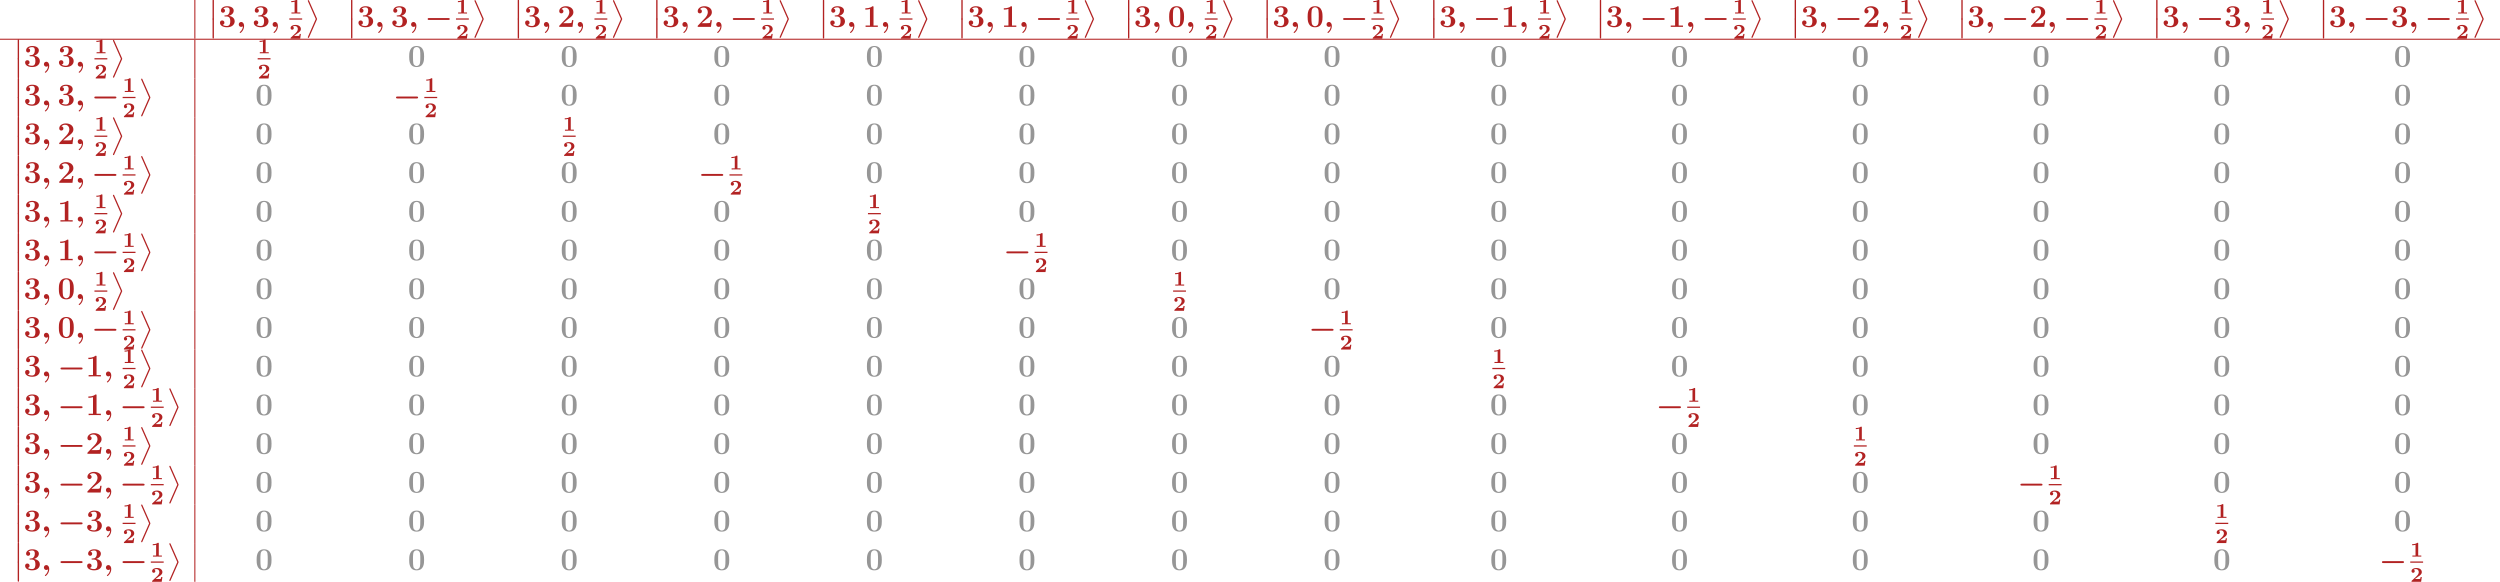<?xml version='1.0' encoding='UTF-8'?>
<!-- This file was generated by dvisvgm 2.1.3 -->
<svg height='264.865pt' version='1.1' viewBox='0 94.446 1138.13 264.865' width='1138.13pt' xmlns='http://www.w3.org/2000/svg' xmlns:xlink='http://www.w3.org/1999/xlink'>
<defs>
<path d='M3.957 6.695L1.004 13.402C0.933 13.557 0.933 13.617 0.933 13.629C0.933 13.76 1.04 13.868 1.172 13.868C1.327 13.868 1.363 13.772 1.435 13.617L4.388 6.922C4.459 6.767 4.459 6.707 4.459 6.695S4.459 6.623 4.388 6.468L1.435 -0.215C1.351 -0.406 1.315 -0.478 1.172 -0.478C1.04 -0.478 0.933 -0.371 0.933 -0.239C0.933 -0.227 0.933 -0.167 1.004 -0.012L3.957 6.695Z' id='g8-11'/>
<path d='M1.734 6.982C1.734 7.173 1.734 7.424 1.985 7.424C2.248 7.424 2.248 7.185 2.248 6.982V0.191C2.248 0 2.248 -0.251 1.997 -0.251C1.734 -0.251 1.734 -0.012 1.734 0.191V6.982Z' id='g8-12'/>
<path d='M2.558 -0.251C2.523 0.502 2.164 1.315 1.506 1.865C1.339 2.008 1.327 2.02 1.327 2.092C1.327 2.176 1.459 2.319 1.554 2.319C1.722 2.319 2.989 1.279 2.989 -0.371C2.989 -1.207 2.558 -1.865 1.889 -1.865C1.339 -1.865 0.968 -1.447 0.968 -0.933C0.968 -0.454 1.303 0 1.901 0C2.188 0 2.415 -0.12 2.558 -0.251Z' id='g4-59'/>
<path d='M8.99 -2.63C9.17 -2.63 9.528 -2.63 9.528 -2.989C9.528 -3.359 9.182 -3.359 8.99 -3.359H1.686C1.506 -3.359 1.148 -3.359 1.148 -3.001C1.148 -2.63 1.494 -2.63 1.686 -2.63H8.99Z' id='g2-0'/>
<path d='M3.021 -4.973C3.021 -5.244 2.973 -5.244 2.654 -5.244C2.168 -4.862 1.53 -4.734 0.909 -4.734H0.733V-4.32H0.909C1.116 -4.32 1.546 -4.344 2.008 -4.479V-0.414H0.813V0C1.1 -0.024 2.152 -0.024 2.511 -0.024S3.905 -0.024 4.2 0V-0.414H3.021V-4.973Z' id='g6-49'/>
<path d='M4.392 -1.817H3.945C3.881 -1.291 3.778 -1.132 3.73 -1.108C3.642 -1.06 3.029 -1.06 2.893 -1.06H1.793C2.861 -1.897 3.292 -2.136 3.634 -2.399C4.192 -2.837 4.392 -3.236 4.392 -3.69C4.392 -4.631 3.523 -5.244 2.311 -5.244C1.291 -5.244 0.486 -4.79 0.486 -4.041C0.486 -3.571 0.869 -3.419 1.092 -3.419C1.371 -3.419 1.706 -3.618 1.706 -4.033C1.706 -4.407 1.435 -4.559 1.331 -4.599C1.554 -4.766 1.873 -4.83 2.12 -4.83C2.837 -4.83 3.236 -4.296 3.236 -3.682C3.236 -3.037 2.813 -2.503 2.343 -2.064L0.582 -0.422C0.494 -0.335 0.486 -0.327 0.486 -0.167V0H4.129L4.392 -1.817Z' id='g6-50'/>
<path d='M6.181 -3.814C6.181 -4.961 6.181 -7.843 3.359 -7.843C0.526 -7.843 0.526 -4.973 0.526 -3.814C0.526 -2.666 0.526 0.143 3.347 0.143S6.181 -2.63 6.181 -3.814ZM3.359 -0.251C2.977 -0.251 2.69 -0.406 2.451 -0.658C2.152 -0.956 1.961 -1.148 1.961 -3.957C1.961 -4.794 1.961 -5.559 2.056 -6.181C2.224 -7.364 3.084 -7.448 3.347 -7.448C3.73 -7.448 4.471 -7.269 4.639 -6.265C4.746 -5.655 4.746 -4.686 4.746 -3.957C4.746 -1.136 4.567 -0.968 4.208 -0.61C3.969 -0.371 3.646 -0.251 3.359 -0.251Z' id='g7-48'/>
<path d='M4.136 -7.496C4.136 -7.843 4.113 -7.843 3.73 -7.843C2.845 -7.077 1.518 -7.077 1.255 -7.077H1.028V-6.563H1.255C1.674 -6.563 2.307 -6.635 2.786 -6.791V-0.514H1.124V0C1.626 -0.024 2.881 -0.024 3.443 -0.024S5.272 -0.024 5.774 0V-0.514H4.136V-7.496Z' id='g7-49'/>
<path d='M6.037 -2.57H5.535C5.499 -2.319 5.416 -1.614 5.236 -1.494C5.141 -1.411 4.208 -1.411 4.029 -1.411H2.176C2.63 -1.793 3.718 -2.702 3.897 -2.833C5.224 -3.826 6.037 -4.435 6.037 -5.583C6.037 -6.994 4.758 -7.843 3.18 -7.843C1.829 -7.843 0.669 -7.077 0.669 -5.942C0.669 -5.308 1.184 -5.129 1.459 -5.129C1.829 -5.129 2.26 -5.38 2.26 -5.93C2.26 -6.432 1.889 -6.683 1.518 -6.731C1.997 -7.281 2.63 -7.329 2.881 -7.329C3.981 -7.329 4.507 -6.432 4.507 -5.571C4.507 -4.639 3.873 -3.778 3.383 -3.264L0.789 -0.55C0.669 -0.442 0.669 -0.418 0.669 -0.203V0H5.691L6.037 -2.57Z' id='g7-50'/>
<path d='M3.12 -3.957C4.459 -3.957 4.459 -2.714 4.459 -2.14C4.459 -1.602 4.459 -0.335 3.168 -0.335C2.917 -0.335 2.128 -0.371 1.554 -0.777C2.068 -0.885 2.248 -1.255 2.248 -1.614C2.248 -2.104 1.901 -2.451 1.411 -2.451C0.909 -2.451 0.562 -2.104 0.562 -1.602C0.562 -0.502 1.757 0.143 3.228 0.143C5.2 0.143 6.145 -0.944 6.145 -2.14C6.145 -2.726 5.846 -3.862 3.993 -4.184C5.045 -4.507 5.774 -5.248 5.774 -6.193C5.774 -7.089 4.914 -7.843 3.252 -7.843C1.913 -7.843 0.933 -7.137 0.933 -6.169C0.933 -5.571 1.399 -5.38 1.71 -5.38C2.056 -5.38 2.475 -5.607 2.475 -6.157C2.475 -6.432 2.355 -6.838 1.793 -6.922C2.295 -7.412 3.108 -7.412 3.18 -7.412C4.244 -7.412 4.244 -6.587 4.244 -6.229S4.196 -5.32 3.814 -4.83C3.503 -4.423 3.192 -4.399 2.738 -4.376C2.594 -4.364 2.355 -4.352 2.307 -4.328C2.236 -4.292 2.236 -4.208 2.236 -4.16C2.236 -3.957 2.307 -3.957 2.546 -3.957H3.12Z' id='g7-51'/>
</defs>
<g id='page1' transform='matrix(1.2 0 0 1.2 0 0)'>
<rect fill='#b22222' height='14.688' width='0.399' x='73.723' y='78.705'/>
<g fill='#b22222'>
<use x='78.904' xlink:href='#g8-12' y='78.747'/>
<use x='78.904' xlink:href='#g8-12' y='85.921'/>
<use x='82.889' xlink:href='#g7-51' y='88.909'/>
<use x='89.614' xlink:href='#g4-59' y='88.909'/>
<use x='95.724' xlink:href='#g7-51' y='88.909'/>
<use x='102.449' xlink:href='#g4-59' y='88.909'/>
<use x='109.755' xlink:href='#g6-49' y='83.841'/>
</g>
<rect fill='#b22222' height='0.478' width='4.882' x='109.755' y='85.681'/>
<g fill='#b22222'>
<use x='109.755' xlink:href='#g6-50' y='93.393'/>
<use x='115.832' xlink:href='#g8-11' y='79.226'/>
<use x='131.44' xlink:href='#g8-12' y='78.747'/>
<use x='131.44' xlink:href='#g8-12' y='85.921'/>
<use x='135.425' xlink:href='#g7-51' y='88.909'/>
<use x='142.15' xlink:href='#g4-59' y='88.909'/>
<use x='148.261' xlink:href='#g7-51' y='88.909'/>
<use x='154.985' xlink:href='#g4-59' y='88.909'/>
<use x='161.096' xlink:href='#g2-0' y='88.909'/>
<use x='172.984' xlink:href='#g6-49' y='83.841'/>
</g>
<rect fill='#b22222' height='0.478' width='4.882' x='172.984' y='85.681'/>
<g fill='#b22222'>
<use x='172.984' xlink:href='#g6-50' y='93.393'/>
<use x='179.062' xlink:href='#g8-11' y='79.226'/>
<use x='194.67' xlink:href='#g8-12' y='78.747'/>
<use x='194.67' xlink:href='#g8-12' y='85.921'/>
<use x='198.655' xlink:href='#g7-51' y='88.909'/>
<use x='205.38' xlink:href='#g4-59' y='88.909'/>
<use x='211.49' xlink:href='#g7-50' y='88.909'/>
<use x='218.215' xlink:href='#g4-59' y='88.909'/>
<use x='225.521' xlink:href='#g6-49' y='83.841'/>
</g>
<rect fill='#b22222' height='0.478' width='4.882' x='225.521' y='85.681'/>
<g fill='#b22222'>
<use x='225.521' xlink:href='#g6-50' y='93.393'/>
<use x='231.598' xlink:href='#g8-11' y='79.226'/>
<use x='247.206' xlink:href='#g8-12' y='78.747'/>
<use x='247.206' xlink:href='#g8-12' y='85.921'/>
<use x='251.191' xlink:href='#g7-51' y='88.909'/>
<use x='257.916' xlink:href='#g4-59' y='88.909'/>
<use x='264.026' xlink:href='#g7-50' y='88.909'/>
<use x='270.751' xlink:href='#g4-59' y='88.909'/>
<use x='276.861' xlink:href='#g2-0' y='88.909'/>
<use x='288.75' xlink:href='#g6-49' y='83.841'/>
</g>
<rect fill='#b22222' height='0.478' width='4.882' x='288.75' y='85.681'/>
<g fill='#b22222'>
<use x='288.75' xlink:href='#g6-50' y='93.393'/>
<use x='294.827' xlink:href='#g8-11' y='79.226'/>
<use x='310.436' xlink:href='#g8-12' y='78.747'/>
<use x='310.436' xlink:href='#g8-12' y='85.921'/>
<use x='314.421' xlink:href='#g7-51' y='88.909'/>
<use x='321.145' xlink:href='#g4-59' y='88.909'/>
<use x='327.256' xlink:href='#g7-49' y='88.909'/>
<use x='333.981' xlink:href='#g4-59' y='88.909'/>
<use x='341.286' xlink:href='#g6-49' y='83.841'/>
</g>
<rect fill='#b22222' height='0.478' width='4.882' x='341.286' y='85.681'/>
<g fill='#b22222'>
<use x='341.286' xlink:href='#g6-50' y='93.393'/>
<use x='347.364' xlink:href='#g8-11' y='79.226'/>
<use x='362.972' xlink:href='#g8-12' y='78.747'/>
<use x='362.972' xlink:href='#g8-12' y='85.921'/>
<use x='366.957' xlink:href='#g7-51' y='88.909'/>
<use x='373.682' xlink:href='#g4-59' y='88.909'/>
<use x='379.792' xlink:href='#g7-49' y='88.909'/>
<use x='386.517' xlink:href='#g4-59' y='88.909'/>
<use x='392.627' xlink:href='#g2-0' y='88.909'/>
<use x='404.516' xlink:href='#g6-49' y='83.841'/>
</g>
<rect fill='#b22222' height='0.478' width='4.882' x='404.516' y='85.681'/>
<g fill='#b22222'>
<use x='404.516' xlink:href='#g6-50' y='93.393'/>
<use x='410.593' xlink:href='#g8-11' y='79.226'/>
<use x='426.201' xlink:href='#g8-12' y='78.747'/>
<use x='426.201' xlink:href='#g8-12' y='85.921'/>
<use x='430.186' xlink:href='#g7-51' y='88.909'/>
<use x='436.911' xlink:href='#g4-59' y='88.909'/>
<use x='443.022' xlink:href='#g7-48' y='88.909'/>
<use x='449.746' xlink:href='#g4-59' y='88.909'/>
<use x='457.052' xlink:href='#g6-49' y='83.841'/>
</g>
<rect fill='#b22222' height='0.478' width='4.882' x='457.052' y='85.681'/>
<g fill='#b22222'>
<use x='457.052' xlink:href='#g6-50' y='93.393'/>
<use x='463.13' xlink:href='#g8-11' y='79.226'/>
<use x='478.738' xlink:href='#g8-12' y='78.747'/>
<use x='478.738' xlink:href='#g8-12' y='85.921'/>
<use x='482.723' xlink:href='#g7-51' y='88.909'/>
<use x='489.448' xlink:href='#g4-59' y='88.909'/>
<use x='495.558' xlink:href='#g7-48' y='88.909'/>
<use x='502.283' xlink:href='#g4-59' y='88.909'/>
<use x='508.393' xlink:href='#g2-0' y='88.909'/>
<use x='520.282' xlink:href='#g6-49' y='83.841'/>
</g>
<rect fill='#b22222' height='0.478' width='4.882' x='520.282' y='85.681'/>
<g fill='#b22222'>
<use x='520.282' xlink:href='#g6-50' y='93.393'/>
<use x='526.359' xlink:href='#g8-11' y='79.226'/>
<use x='541.967' xlink:href='#g8-12' y='78.747'/>
<use x='541.967' xlink:href='#g8-12' y='85.921'/>
<use x='545.952' xlink:href='#g7-51' y='88.909'/>
<use x='552.677' xlink:href='#g4-59' y='88.909'/>
<use x='558.787' xlink:href='#g2-0' y='88.909'/>
<use x='569.481' xlink:href='#g7-49' y='88.909'/>
<use x='576.205' xlink:href='#g4-59' y='88.909'/>
<use x='583.511' xlink:href='#g6-49' y='83.841'/>
</g>
<rect fill='#b22222' height='0.478' width='4.882' x='583.511' y='85.681'/>
<g fill='#b22222'>
<use x='583.511' xlink:href='#g6-50' y='93.393'/>
<use x='589.589' xlink:href='#g8-11' y='79.226'/>
<use x='605.197' xlink:href='#g8-12' y='78.747'/>
<use x='605.197' xlink:href='#g8-12' y='85.921'/>
<use x='609.182' xlink:href='#g7-51' y='88.909'/>
<use x='615.907' xlink:href='#g4-59' y='88.909'/>
<use x='622.017' xlink:href='#g2-0' y='88.909'/>
<use x='632.71' xlink:href='#g7-49' y='88.909'/>
<use x='639.435' xlink:href='#g4-59' y='88.909'/>
<use x='645.545' xlink:href='#g2-0' y='88.909'/>
<use x='657.434' xlink:href='#g6-49' y='83.841'/>
</g>
<rect fill='#b22222' height='0.478' width='4.882' x='657.434' y='85.681'/>
<g fill='#b22222'>
<use x='657.434' xlink:href='#g6-50' y='93.393'/>
<use x='663.511' xlink:href='#g8-11' y='79.226'/>
<use x='679.119' xlink:href='#g8-12' y='78.747'/>
<use x='679.119' xlink:href='#g8-12' y='85.921'/>
<use x='683.104' xlink:href='#g7-51' y='88.909'/>
<use x='689.829' xlink:href='#g4-59' y='88.909'/>
<use x='695.94' xlink:href='#g2-0' y='88.909'/>
<use x='706.633' xlink:href='#g7-50' y='88.909'/>
<use x='713.358' xlink:href='#g4-59' y='88.909'/>
<use x='720.663' xlink:href='#g6-49' y='83.841'/>
</g>
<rect fill='#b22222' height='0.478' width='4.882' x='720.663' y='85.681'/>
<g fill='#b22222'>
<use x='720.663' xlink:href='#g6-50' y='93.393'/>
<use x='726.741' xlink:href='#g8-11' y='79.226'/>
<use x='742.349' xlink:href='#g8-12' y='78.747'/>
<use x='742.349' xlink:href='#g8-12' y='85.921'/>
<use x='746.334' xlink:href='#g7-51' y='88.909'/>
<use x='753.059' xlink:href='#g4-59' y='88.909'/>
<use x='759.169' xlink:href='#g2-0' y='88.909'/>
<use x='769.862' xlink:href='#g7-50' y='88.909'/>
<use x='776.587' xlink:href='#g4-59' y='88.909'/>
<use x='782.697' xlink:href='#g2-0' y='88.909'/>
<use x='794.586' xlink:href='#g6-49' y='83.841'/>
</g>
<rect fill='#b22222' height='0.478' width='4.882' x='794.586' y='85.681'/>
<g fill='#b22222'>
<use x='794.586' xlink:href='#g6-50' y='93.393'/>
<use x='800.663' xlink:href='#g8-11' y='79.226'/>
<use x='816.271' xlink:href='#g8-12' y='78.747'/>
<use x='816.271' xlink:href='#g8-12' y='85.921'/>
<use x='820.257' xlink:href='#g7-51' y='88.909'/>
<use x='826.981' xlink:href='#g4-59' y='88.909'/>
<use x='833.092' xlink:href='#g2-0' y='88.909'/>
<use x='843.785' xlink:href='#g7-51' y='88.909'/>
<use x='850.51' xlink:href='#g4-59' y='88.909'/>
<use x='857.816' xlink:href='#g6-49' y='83.841'/>
</g>
<rect fill='#b22222' height='0.478' width='4.882' x='857.816' y='85.681'/>
<g fill='#b22222'>
<use x='857.816' xlink:href='#g6-50' y='93.393'/>
<use x='863.893' xlink:href='#g8-11' y='79.226'/>
<use x='879.501' xlink:href='#g8-12' y='78.747'/>
<use x='879.501' xlink:href='#g8-12' y='85.921'/>
<use x='883.486' xlink:href='#g7-51' y='88.909'/>
<use x='890.211' xlink:href='#g4-59' y='88.909'/>
<use x='896.321' xlink:href='#g2-0' y='88.909'/>
<use x='907.014' xlink:href='#g7-51' y='88.909'/>
<use x='913.739' xlink:href='#g4-59' y='88.909'/>
<use x='919.85' xlink:href='#g2-0' y='88.909'/>
<use x='931.738' xlink:href='#g6-49' y='83.841'/>
</g>
<rect fill='#b22222' height='0.478' width='4.882' x='931.738' y='85.681'/>
<g fill='#b22222'>
<use x='931.738' xlink:href='#g6-50' y='93.393'/>
<use x='937.815' xlink:href='#g8-11' y='79.226'/>
</g>
<rect fill='#b22222' height='0.399' width='948.442' x='0' y='93.393'/>
<g fill='#b22222'>
<use x='4.981' xlink:href='#g8-12' y='93.834'/>
<use x='4.981' xlink:href='#g8-12' y='101.007'/>
<use x='8.966' xlink:href='#g7-51' y='103.996'/>
<use x='15.691' xlink:href='#g4-59' y='103.996'/>
<use x='21.802' xlink:href='#g7-51' y='103.996'/>
<use x='28.526' xlink:href='#g4-59' y='103.996'/>
<use x='35.832' xlink:href='#g6-49' y='98.928'/>
</g>
<rect fill='#b22222' height='0.478' width='4.882' x='35.832' y='100.768'/>
<g fill='#b22222'>
<use x='35.832' xlink:href='#g6-50' y='108.48'/>
<use x='41.91' xlink:href='#g8-11' y='94.312'/>
</g>
<rect fill='#b22222' height='14.688' width='0.399' x='73.723' y='93.791'/>
<g fill='#b22222'>
<use x='97.75' xlink:href='#g6-49' y='98.928'/>
</g>
<rect fill='#b22222' height='0.478' width='4.882' x='97.75' y='100.768'/>
<g fill='#b22222'>
<use x='97.75' xlink:href='#g6-50' y='108.48'/>
</g>
<g fill='#969696'>
<use x='154.711' xlink:href='#g7-48' y='103.996'/>
</g>
<g fill='#969696'>
<use x='212.594' xlink:href='#g7-48' y='103.996'/>
</g>
<g fill='#969696'>
<use x='270.477' xlink:href='#g7-48' y='103.996'/>
</g>
<g fill='#969696'>
<use x='328.36' xlink:href='#g7-48' y='103.996'/>
</g>
<g fill='#969696'>
<use x='386.243' xlink:href='#g7-48' y='103.996'/>
</g>
<g fill='#969696'>
<use x='444.126' xlink:href='#g7-48' y='103.996'/>
</g>
<g fill='#969696'>
<use x='502.009' xlink:href='#g7-48' y='103.996'/>
</g>
<g fill='#969696'>
<use x='565.238' xlink:href='#g7-48' y='103.996'/>
</g>
<g fill='#969696'>
<use x='633.814' xlink:href='#g7-48' y='103.996'/>
</g>
<g fill='#969696'>
<use x='702.39' xlink:href='#g7-48' y='103.996'/>
</g>
<g fill='#969696'>
<use x='770.966' xlink:href='#g7-48' y='103.996'/>
</g>
<g fill='#969696'>
<use x='839.543' xlink:href='#g7-48' y='103.996'/>
</g>
<g fill='#969696'>
<use x='908.119' xlink:href='#g7-48' y='103.996'/>
</g>
<g fill='#b22222'>
<use x='4.981' xlink:href='#g8-12' y='108.522'/>
<use x='4.981' xlink:href='#g8-12' y='115.695'/>
<use x='8.966' xlink:href='#g7-51' y='118.684'/>
<use x='15.691' xlink:href='#g4-59' y='118.684'/>
<use x='21.802' xlink:href='#g7-51' y='118.684'/>
<use x='28.526' xlink:href='#g4-59' y='118.684'/>
<use x='34.637' xlink:href='#g2-0' y='118.684'/>
<use x='46.525' xlink:href='#g6-49' y='113.616'/>
</g>
<rect fill='#b22222' height='0.478' width='4.882' x='46.525' y='115.456'/>
<g fill='#b22222'>
<use x='46.525' xlink:href='#g6-50' y='123.168'/>
<use x='52.603' xlink:href='#g8-11' y='109'/>
</g>
<rect fill='#b22222' height='14.688' width='0.399' x='73.723' y='108.48'/>
<g fill='#969696'>
<use x='96.828' xlink:href='#g7-48' y='118.684'/>
</g>
<g fill='#b22222'>
<use x='149.091' xlink:href='#g2-0' y='118.684'/>
<use x='160.979' xlink:href='#g6-49' y='113.616'/>
</g>
<rect fill='#b22222' height='0.478' width='4.882' x='160.979' y='115.456'/>
<g fill='#b22222'>
<use x='160.979' xlink:href='#g6-50' y='123.168'/>
</g>
<g fill='#969696'>
<use x='212.594' xlink:href='#g7-48' y='118.684'/>
</g>
<g fill='#969696'>
<use x='270.477' xlink:href='#g7-48' y='118.684'/>
</g>
<g fill='#969696'>
<use x='328.36' xlink:href='#g7-48' y='118.684'/>
</g>
<g fill='#969696'>
<use x='386.243' xlink:href='#g7-48' y='118.684'/>
</g>
<g fill='#969696'>
<use x='444.126' xlink:href='#g7-48' y='118.684'/>
</g>
<g fill='#969696'>
<use x='502.009' xlink:href='#g7-48' y='118.684'/>
</g>
<g fill='#969696'>
<use x='565.238' xlink:href='#g7-48' y='118.684'/>
</g>
<g fill='#969696'>
<use x='633.814' xlink:href='#g7-48' y='118.684'/>
</g>
<g fill='#969696'>
<use x='702.39' xlink:href='#g7-48' y='118.684'/>
</g>
<g fill='#969696'>
<use x='770.966' xlink:href='#g7-48' y='118.684'/>
</g>
<g fill='#969696'>
<use x='839.543' xlink:href='#g7-48' y='118.684'/>
</g>
<g fill='#969696'>
<use x='908.119' xlink:href='#g7-48' y='118.684'/>
</g>
<g fill='#b22222'>
<use x='4.981' xlink:href='#g8-12' y='123.21'/>
<use x='4.981' xlink:href='#g8-12' y='130.384'/>
<use x='8.966' xlink:href='#g7-51' y='133.372'/>
<use x='15.691' xlink:href='#g4-59' y='133.372'/>
<use x='21.802' xlink:href='#g7-50' y='133.372'/>
<use x='28.526' xlink:href='#g4-59' y='133.372'/>
<use x='35.832' xlink:href='#g6-49' y='128.304'/>
</g>
<rect fill='#b22222' height='0.478' width='4.882' x='35.832' y='130.144'/>
<g fill='#b22222'>
<use x='35.832' xlink:href='#g6-50' y='137.856'/>
<use x='41.91' xlink:href='#g8-11' y='123.689'/>
</g>
<rect fill='#b22222' height='14.688' width='0.399' x='73.723' y='123.168'/>
<g fill='#969696'>
<use x='96.828' xlink:href='#g7-48' y='133.372'/>
</g>
<g fill='#969696'>
<use x='154.711' xlink:href='#g7-48' y='133.372'/>
</g>
<g fill='#b22222'>
<use x='213.516' xlink:href='#g6-49' y='128.304'/>
</g>
<rect fill='#b22222' height='0.478' width='4.882' x='213.516' y='130.144'/>
<g fill='#b22222'>
<use x='213.516' xlink:href='#g6-50' y='137.856'/>
</g>
<g fill='#969696'>
<use x='270.477' xlink:href='#g7-48' y='133.372'/>
</g>
<g fill='#969696'>
<use x='328.36' xlink:href='#g7-48' y='133.372'/>
</g>
<g fill='#969696'>
<use x='386.243' xlink:href='#g7-48' y='133.372'/>
</g>
<g fill='#969696'>
<use x='444.126' xlink:href='#g7-48' y='133.372'/>
</g>
<g fill='#969696'>
<use x='502.009' xlink:href='#g7-48' y='133.372'/>
</g>
<g fill='#969696'>
<use x='565.238' xlink:href='#g7-48' y='133.372'/>
</g>
<g fill='#969696'>
<use x='633.814' xlink:href='#g7-48' y='133.372'/>
</g>
<g fill='#969696'>
<use x='702.39' xlink:href='#g7-48' y='133.372'/>
</g>
<g fill='#969696'>
<use x='770.966' xlink:href='#g7-48' y='133.372'/>
</g>
<g fill='#969696'>
<use x='839.543' xlink:href='#g7-48' y='133.372'/>
</g>
<g fill='#969696'>
<use x='908.119' xlink:href='#g7-48' y='133.372'/>
</g>
<g fill='#b22222'>
<use x='4.981' xlink:href='#g8-12' y='137.899'/>
<use x='4.981' xlink:href='#g8-12' y='145.072'/>
<use x='8.966' xlink:href='#g7-51' y='148.061'/>
<use x='15.691' xlink:href='#g4-59' y='148.061'/>
<use x='21.802' xlink:href='#g7-50' y='148.061'/>
<use x='28.526' xlink:href='#g4-59' y='148.061'/>
<use x='34.637' xlink:href='#g2-0' y='148.061'/>
<use x='46.525' xlink:href='#g6-49' y='142.992'/>
</g>
<rect fill='#b22222' height='0.478' width='4.882' x='46.525' y='144.833'/>
<g fill='#b22222'>
<use x='46.525' xlink:href='#g6-50' y='152.544'/>
<use x='52.603' xlink:href='#g8-11' y='138.377'/>
</g>
<rect fill='#b22222' height='14.688' width='0.399' x='73.723' y='137.856'/>
<g fill='#969696'>
<use x='96.828' xlink:href='#g7-48' y='148.061'/>
</g>
<g fill='#969696'>
<use x='154.711' xlink:href='#g7-48' y='148.061'/>
</g>
<g fill='#969696'>
<use x='212.594' xlink:href='#g7-48' y='148.061'/>
</g>
<g fill='#b22222'>
<use x='264.857' xlink:href='#g2-0' y='148.061'/>
<use x='276.745' xlink:href='#g6-49' y='142.992'/>
</g>
<rect fill='#b22222' height='0.478' width='4.882' x='276.745' y='144.833'/>
<g fill='#b22222'>
<use x='276.745' xlink:href='#g6-50' y='152.544'/>
</g>
<g fill='#969696'>
<use x='328.36' xlink:href='#g7-48' y='148.061'/>
</g>
<g fill='#969696'>
<use x='386.243' xlink:href='#g7-48' y='148.061'/>
</g>
<g fill='#969696'>
<use x='444.126' xlink:href='#g7-48' y='148.061'/>
</g>
<g fill='#969696'>
<use x='502.009' xlink:href='#g7-48' y='148.061'/>
</g>
<g fill='#969696'>
<use x='565.238' xlink:href='#g7-48' y='148.061'/>
</g>
<g fill='#969696'>
<use x='633.814' xlink:href='#g7-48' y='148.061'/>
</g>
<g fill='#969696'>
<use x='702.39' xlink:href='#g7-48' y='148.061'/>
</g>
<g fill='#969696'>
<use x='770.966' xlink:href='#g7-48' y='148.061'/>
</g>
<g fill='#969696'>
<use x='839.543' xlink:href='#g7-48' y='148.061'/>
</g>
<g fill='#969696'>
<use x='908.119' xlink:href='#g7-48' y='148.061'/>
</g>
<g fill='#b22222'>
<use x='4.981' xlink:href='#g8-12' y='152.587'/>
<use x='4.981' xlink:href='#g8-12' y='159.76'/>
<use x='8.966' xlink:href='#g7-51' y='162.749'/>
<use x='15.691' xlink:href='#g4-59' y='162.749'/>
<use x='21.802' xlink:href='#g7-49' y='162.749'/>
<use x='28.526' xlink:href='#g4-59' y='162.749'/>
<use x='35.832' xlink:href='#g6-49' y='157.681'/>
</g>
<rect fill='#b22222' height='0.478' width='4.882' x='35.832' y='159.521'/>
<g fill='#b22222'>
<use x='35.832' xlink:href='#g6-50' y='167.232'/>
<use x='41.91' xlink:href='#g8-11' y='153.065'/>
</g>
<rect fill='#b22222' height='14.688' width='0.399' x='73.723' y='152.544'/>
<g fill='#969696'>
<use x='96.828' xlink:href='#g7-48' y='162.749'/>
</g>
<g fill='#969696'>
<use x='154.711' xlink:href='#g7-48' y='162.749'/>
</g>
<g fill='#969696'>
<use x='212.594' xlink:href='#g7-48' y='162.749'/>
</g>
<g fill='#969696'>
<use x='270.477' xlink:href='#g7-48' y='162.749'/>
</g>
<g fill='#b22222'>
<use x='329.282' xlink:href='#g6-49' y='157.681'/>
</g>
<rect fill='#b22222' height='0.478' width='4.882' x='329.282' y='159.521'/>
<g fill='#b22222'>
<use x='329.282' xlink:href='#g6-50' y='167.232'/>
</g>
<g fill='#969696'>
<use x='386.243' xlink:href='#g7-48' y='162.749'/>
</g>
<g fill='#969696'>
<use x='444.126' xlink:href='#g7-48' y='162.749'/>
</g>
<g fill='#969696'>
<use x='502.009' xlink:href='#g7-48' y='162.749'/>
</g>
<g fill='#969696'>
<use x='565.238' xlink:href='#g7-48' y='162.749'/>
</g>
<g fill='#969696'>
<use x='633.814' xlink:href='#g7-48' y='162.749'/>
</g>
<g fill='#969696'>
<use x='702.39' xlink:href='#g7-48' y='162.749'/>
</g>
<g fill='#969696'>
<use x='770.966' xlink:href='#g7-48' y='162.749'/>
</g>
<g fill='#969696'>
<use x='839.543' xlink:href='#g7-48' y='162.749'/>
</g>
<g fill='#969696'>
<use x='908.119' xlink:href='#g7-48' y='162.749'/>
</g>
<g fill='#b22222'>
<use x='4.981' xlink:href='#g8-12' y='167.275'/>
<use x='4.981' xlink:href='#g8-12' y='174.448'/>
<use x='8.966' xlink:href='#g7-51' y='177.437'/>
<use x='15.691' xlink:href='#g4-59' y='177.437'/>
<use x='21.802' xlink:href='#g7-49' y='177.437'/>
<use x='28.526' xlink:href='#g4-59' y='177.437'/>
<use x='34.637' xlink:href='#g2-0' y='177.437'/>
<use x='46.525' xlink:href='#g6-49' y='172.369'/>
</g>
<rect fill='#b22222' height='0.478' width='4.882' x='46.525' y='174.209'/>
<g fill='#b22222'>
<use x='46.525' xlink:href='#g6-50' y='181.921'/>
<use x='52.603' xlink:href='#g8-11' y='167.753'/>
</g>
<rect fill='#b22222' height='14.688' width='0.399' x='73.723' y='167.232'/>
<g fill='#969696'>
<use x='96.828' xlink:href='#g7-48' y='177.437'/>
</g>
<g fill='#969696'>
<use x='154.711' xlink:href='#g7-48' y='177.437'/>
</g>
<g fill='#969696'>
<use x='212.594' xlink:href='#g7-48' y='177.437'/>
</g>
<g fill='#969696'>
<use x='270.477' xlink:href='#g7-48' y='177.437'/>
</g>
<g fill='#969696'>
<use x='328.36' xlink:href='#g7-48' y='177.437'/>
</g>
<g fill='#b22222'>
<use x='380.622' xlink:href='#g2-0' y='177.437'/>
<use x='392.511' xlink:href='#g6-49' y='172.369'/>
</g>
<rect fill='#b22222' height='0.478' width='4.882' x='392.511' y='174.209'/>
<g fill='#b22222'>
<use x='392.511' xlink:href='#g6-50' y='181.921'/>
</g>
<g fill='#969696'>
<use x='444.126' xlink:href='#g7-48' y='177.437'/>
</g>
<g fill='#969696'>
<use x='502.009' xlink:href='#g7-48' y='177.437'/>
</g>
<g fill='#969696'>
<use x='565.238' xlink:href='#g7-48' y='177.437'/>
</g>
<g fill='#969696'>
<use x='633.814' xlink:href='#g7-48' y='177.437'/>
</g>
<g fill='#969696'>
<use x='702.39' xlink:href='#g7-48' y='177.437'/>
</g>
<g fill='#969696'>
<use x='770.966' xlink:href='#g7-48' y='177.437'/>
</g>
<g fill='#969696'>
<use x='839.543' xlink:href='#g7-48' y='177.437'/>
</g>
<g fill='#969696'>
<use x='908.119' xlink:href='#g7-48' y='177.437'/>
</g>
<g fill='#b22222'>
<use x='4.981' xlink:href='#g8-12' y='181.963'/>
<use x='4.981' xlink:href='#g8-12' y='189.136'/>
<use x='8.966' xlink:href='#g7-51' y='192.125'/>
<use x='15.691' xlink:href='#g4-59' y='192.125'/>
<use x='21.802' xlink:href='#g7-48' y='192.125'/>
<use x='28.526' xlink:href='#g4-59' y='192.125'/>
<use x='35.832' xlink:href='#g6-49' y='187.057'/>
</g>
<rect fill='#b22222' height='0.478' width='4.882' x='35.832' y='188.897'/>
<g fill='#b22222'>
<use x='35.832' xlink:href='#g6-50' y='196.609'/>
<use x='41.91' xlink:href='#g8-11' y='182.441'/>
</g>
<rect fill='#b22222' height='14.688' width='0.399' x='73.723' y='181.921'/>
<g fill='#969696'>
<use x='96.828' xlink:href='#g7-48' y='192.125'/>
</g>
<g fill='#969696'>
<use x='154.711' xlink:href='#g7-48' y='192.125'/>
</g>
<g fill='#969696'>
<use x='212.594' xlink:href='#g7-48' y='192.125'/>
</g>
<g fill='#969696'>
<use x='270.477' xlink:href='#g7-48' y='192.125'/>
</g>
<g fill='#969696'>
<use x='328.36' xlink:href='#g7-48' y='192.125'/>
</g>
<g fill='#969696'>
<use x='386.243' xlink:href='#g7-48' y='192.125'/>
</g>
<g fill='#b22222'>
<use x='445.047' xlink:href='#g6-49' y='187.057'/>
</g>
<rect fill='#b22222' height='0.478' width='4.882' x='445.047' y='188.897'/>
<g fill='#b22222'>
<use x='445.047' xlink:href='#g6-50' y='196.609'/>
</g>
<g fill='#969696'>
<use x='502.009' xlink:href='#g7-48' y='192.125'/>
</g>
<g fill='#969696'>
<use x='565.238' xlink:href='#g7-48' y='192.125'/>
</g>
<g fill='#969696'>
<use x='633.814' xlink:href='#g7-48' y='192.125'/>
</g>
<g fill='#969696'>
<use x='702.39' xlink:href='#g7-48' y='192.125'/>
</g>
<g fill='#969696'>
<use x='770.966' xlink:href='#g7-48' y='192.125'/>
</g>
<g fill='#969696'>
<use x='839.543' xlink:href='#g7-48' y='192.125'/>
</g>
<g fill='#969696'>
<use x='908.119' xlink:href='#g7-48' y='192.125'/>
</g>
<g fill='#b22222'>
<use x='4.981' xlink:href='#g8-12' y='196.651'/>
<use x='4.981' xlink:href='#g8-12' y='203.824'/>
<use x='8.966' xlink:href='#g7-51' y='206.813'/>
<use x='15.691' xlink:href='#g4-59' y='206.813'/>
<use x='21.802' xlink:href='#g7-48' y='206.813'/>
<use x='28.526' xlink:href='#g4-59' y='206.813'/>
<use x='34.637' xlink:href='#g2-0' y='206.813'/>
<use x='46.525' xlink:href='#g6-49' y='201.745'/>
</g>
<rect fill='#b22222' height='0.478' width='4.882' x='46.525' y='203.585'/>
<g fill='#b22222'>
<use x='46.525' xlink:href='#g6-50' y='211.297'/>
<use x='52.603' xlink:href='#g8-11' y='197.129'/>
</g>
<rect fill='#b22222' height='14.688' width='0.399' x='73.723' y='196.609'/>
<g fill='#969696'>
<use x='96.828' xlink:href='#g7-48' y='206.813'/>
</g>
<g fill='#969696'>
<use x='154.711' xlink:href='#g7-48' y='206.813'/>
</g>
<g fill='#969696'>
<use x='212.594' xlink:href='#g7-48' y='206.813'/>
</g>
<g fill='#969696'>
<use x='270.477' xlink:href='#g7-48' y='206.813'/>
</g>
<g fill='#969696'>
<use x='328.36' xlink:href='#g7-48' y='206.813'/>
</g>
<g fill='#969696'>
<use x='386.243' xlink:href='#g7-48' y='206.813'/>
</g>
<g fill='#969696'>
<use x='444.126' xlink:href='#g7-48' y='206.813'/>
</g>
<g fill='#b22222'>
<use x='496.388' xlink:href='#g2-0' y='206.813'/>
<use x='508.277' xlink:href='#g6-49' y='201.745'/>
</g>
<rect fill='#b22222' height='0.478' width='4.882' x='508.277' y='203.585'/>
<g fill='#b22222'>
<use x='508.277' xlink:href='#g6-50' y='211.297'/>
</g>
<g fill='#969696'>
<use x='565.238' xlink:href='#g7-48' y='206.813'/>
</g>
<g fill='#969696'>
<use x='633.814' xlink:href='#g7-48' y='206.813'/>
</g>
<g fill='#969696'>
<use x='702.39' xlink:href='#g7-48' y='206.813'/>
</g>
<g fill='#969696'>
<use x='770.966' xlink:href='#g7-48' y='206.813'/>
</g>
<g fill='#969696'>
<use x='839.543' xlink:href='#g7-48' y='206.813'/>
</g>
<g fill='#969696'>
<use x='908.119' xlink:href='#g7-48' y='206.813'/>
</g>
<g fill='#b22222'>
<use x='4.981' xlink:href='#g8-12' y='211.339'/>
<use x='4.981' xlink:href='#g8-12' y='218.513'/>
<use x='8.966' xlink:href='#g7-51' y='221.501'/>
<use x='15.691' xlink:href='#g4-59' y='221.501'/>
<use x='21.802' xlink:href='#g2-0' y='221.501'/>
<use x='32.495' xlink:href='#g7-49' y='221.501'/>
<use x='39.219' xlink:href='#g4-59' y='221.501'/>
<use x='46.525' xlink:href='#g6-49' y='216.433'/>
</g>
<rect fill='#b22222' height='0.478' width='4.882' x='46.525' y='218.274'/>
<g fill='#b22222'>
<use x='46.525' xlink:href='#g6-50' y='225.985'/>
<use x='52.603' xlink:href='#g8-11' y='211.818'/>
</g>
<rect fill='#b22222' height='14.688' width='0.399' x='73.723' y='211.297'/>
<g fill='#969696'>
<use x='96.828' xlink:href='#g7-48' y='221.501'/>
</g>
<g fill='#969696'>
<use x='154.711' xlink:href='#g7-48' y='221.501'/>
</g>
<g fill='#969696'>
<use x='212.594' xlink:href='#g7-48' y='221.501'/>
</g>
<g fill='#969696'>
<use x='270.477' xlink:href='#g7-48' y='221.501'/>
</g>
<g fill='#969696'>
<use x='328.36' xlink:href='#g7-48' y='221.501'/>
</g>
<g fill='#969696'>
<use x='386.243' xlink:href='#g7-48' y='221.501'/>
</g>
<g fill='#969696'>
<use x='444.126' xlink:href='#g7-48' y='221.501'/>
</g>
<g fill='#969696'>
<use x='502.009' xlink:href='#g7-48' y='221.501'/>
</g>
<g fill='#b22222'>
<use x='566.16' xlink:href='#g6-49' y='216.433'/>
</g>
<rect fill='#b22222' height='0.478' width='4.882' x='566.16' y='218.274'/>
<g fill='#b22222'>
<use x='566.16' xlink:href='#g6-50' y='225.985'/>
</g>
<g fill='#969696'>
<use x='633.814' xlink:href='#g7-48' y='221.501'/>
</g>
<g fill='#969696'>
<use x='702.39' xlink:href='#g7-48' y='221.501'/>
</g>
<g fill='#969696'>
<use x='770.966' xlink:href='#g7-48' y='221.501'/>
</g>
<g fill='#969696'>
<use x='839.543' xlink:href='#g7-48' y='221.501'/>
</g>
<g fill='#969696'>
<use x='908.119' xlink:href='#g7-48' y='221.501'/>
</g>
<g fill='#b22222'>
<use x='4.981' xlink:href='#g8-12' y='226.028'/>
<use x='4.981' xlink:href='#g8-12' y='233.201'/>
<use x='8.966' xlink:href='#g7-51' y='236.19'/>
<use x='15.691' xlink:href='#g4-59' y='236.19'/>
<use x='21.802' xlink:href='#g2-0' y='236.19'/>
<use x='32.495' xlink:href='#g7-49' y='236.19'/>
<use x='39.219' xlink:href='#g4-59' y='236.19'/>
<use x='45.33' xlink:href='#g2-0' y='236.19'/>
<use x='57.219' xlink:href='#g6-49' y='231.121'/>
</g>
<rect fill='#b22222' height='0.478' width='4.882' x='57.219' y='232.962'/>
<g fill='#b22222'>
<use x='57.219' xlink:href='#g6-50' y='240.673'/>
<use x='63.296' xlink:href='#g8-11' y='226.506'/>
</g>
<rect fill='#b22222' height='14.688' width='0.399' x='73.723' y='225.985'/>
<g fill='#969696'>
<use x='96.828' xlink:href='#g7-48' y='236.19'/>
</g>
<g fill='#969696'>
<use x='154.711' xlink:href='#g7-48' y='236.19'/>
</g>
<g fill='#969696'>
<use x='212.594' xlink:href='#g7-48' y='236.19'/>
</g>
<g fill='#969696'>
<use x='270.477' xlink:href='#g7-48' y='236.19'/>
</g>
<g fill='#969696'>
<use x='328.36' xlink:href='#g7-48' y='236.19'/>
</g>
<g fill='#969696'>
<use x='386.243' xlink:href='#g7-48' y='236.19'/>
</g>
<g fill='#969696'>
<use x='444.126' xlink:href='#g7-48' y='236.19'/>
</g>
<g fill='#969696'>
<use x='502.009' xlink:href='#g7-48' y='236.19'/>
</g>
<g fill='#969696'>
<use x='565.238' xlink:href='#g7-48' y='236.19'/>
</g>
<g fill='#b22222'>
<use x='628.194' xlink:href='#g2-0' y='236.19'/>
<use x='640.082' xlink:href='#g6-49' y='231.121'/>
</g>
<rect fill='#b22222' height='0.478' width='4.882' x='640.082' y='232.962'/>
<g fill='#b22222'>
<use x='640.082' xlink:href='#g6-50' y='240.673'/>
</g>
<g fill='#969696'>
<use x='702.39' xlink:href='#g7-48' y='236.19'/>
</g>
<g fill='#969696'>
<use x='770.966' xlink:href='#g7-48' y='236.19'/>
</g>
<g fill='#969696'>
<use x='839.543' xlink:href='#g7-48' y='236.19'/>
</g>
<g fill='#969696'>
<use x='908.119' xlink:href='#g7-48' y='236.19'/>
</g>
<g fill='#b22222'>
<use x='4.981' xlink:href='#g8-12' y='240.716'/>
<use x='4.981' xlink:href='#g8-12' y='247.889'/>
<use x='8.966' xlink:href='#g7-51' y='250.878'/>
<use x='15.691' xlink:href='#g4-59' y='250.878'/>
<use x='21.802' xlink:href='#g2-0' y='250.878'/>
<use x='32.495' xlink:href='#g7-50' y='250.878'/>
<use x='39.219' xlink:href='#g4-59' y='250.878'/>
<use x='46.525' xlink:href='#g6-49' y='245.81'/>
</g>
<rect fill='#b22222' height='0.478' width='4.882' x='46.525' y='247.65'/>
<g fill='#b22222'>
<use x='46.525' xlink:href='#g6-50' y='255.361'/>
<use x='52.603' xlink:href='#g8-11' y='241.194'/>
</g>
<rect fill='#b22222' height='14.688' width='0.399' x='73.723' y='240.673'/>
<g fill='#969696'>
<use x='96.828' xlink:href='#g7-48' y='250.878'/>
</g>
<g fill='#969696'>
<use x='154.711' xlink:href='#g7-48' y='250.878'/>
</g>
<g fill='#969696'>
<use x='212.594' xlink:href='#g7-48' y='250.878'/>
</g>
<g fill='#969696'>
<use x='270.477' xlink:href='#g7-48' y='250.878'/>
</g>
<g fill='#969696'>
<use x='328.36' xlink:href='#g7-48' y='250.878'/>
</g>
<g fill='#969696'>
<use x='386.243' xlink:href='#g7-48' y='250.878'/>
</g>
<g fill='#969696'>
<use x='444.126' xlink:href='#g7-48' y='250.878'/>
</g>
<g fill='#969696'>
<use x='502.009' xlink:href='#g7-48' y='250.878'/>
</g>
<g fill='#969696'>
<use x='565.238' xlink:href='#g7-48' y='250.878'/>
</g>
<g fill='#969696'>
<use x='633.814' xlink:href='#g7-48' y='250.878'/>
</g>
<g fill='#b22222'>
<use x='703.312' xlink:href='#g6-49' y='245.81'/>
</g>
<rect fill='#b22222' height='0.478' width='4.882' x='703.312' y='247.65'/>
<g fill='#b22222'>
<use x='703.312' xlink:href='#g6-50' y='255.361'/>
</g>
<g fill='#969696'>
<use x='770.966' xlink:href='#g7-48' y='250.878'/>
</g>
<g fill='#969696'>
<use x='839.543' xlink:href='#g7-48' y='250.878'/>
</g>
<g fill='#969696'>
<use x='908.119' xlink:href='#g7-48' y='250.878'/>
</g>
<g fill='#b22222'>
<use x='4.981' xlink:href='#g8-12' y='255.404'/>
<use x='4.981' xlink:href='#g8-12' y='262.577'/>
<use x='8.966' xlink:href='#g7-51' y='265.566'/>
<use x='15.691' xlink:href='#g4-59' y='265.566'/>
<use x='21.802' xlink:href='#g2-0' y='265.566'/>
<use x='32.495' xlink:href='#g7-50' y='265.566'/>
<use x='39.219' xlink:href='#g4-59' y='265.566'/>
<use x='45.33' xlink:href='#g2-0' y='265.566'/>
<use x='57.219' xlink:href='#g6-49' y='260.498'/>
</g>
<rect fill='#b22222' height='0.478' width='4.882' x='57.219' y='262.338'/>
<g fill='#b22222'>
<use x='57.219' xlink:href='#g6-50' y='270.05'/>
<use x='63.296' xlink:href='#g8-11' y='255.882'/>
</g>
<rect fill='#b22222' height='14.688' width='0.399' x='73.723' y='255.361'/>
<g fill='#969696'>
<use x='96.828' xlink:href='#g7-48' y='265.566'/>
</g>
<g fill='#969696'>
<use x='154.711' xlink:href='#g7-48' y='265.566'/>
</g>
<g fill='#969696'>
<use x='212.594' xlink:href='#g7-48' y='265.566'/>
</g>
<g fill='#969696'>
<use x='270.477' xlink:href='#g7-48' y='265.566'/>
</g>
<g fill='#969696'>
<use x='328.36' xlink:href='#g7-48' y='265.566'/>
</g>
<g fill='#969696'>
<use x='386.243' xlink:href='#g7-48' y='265.566'/>
</g>
<g fill='#969696'>
<use x='444.126' xlink:href='#g7-48' y='265.566'/>
</g>
<g fill='#969696'>
<use x='502.009' xlink:href='#g7-48' y='265.566'/>
</g>
<g fill='#969696'>
<use x='565.238' xlink:href='#g7-48' y='265.566'/>
</g>
<g fill='#969696'>
<use x='633.814' xlink:href='#g7-48' y='265.566'/>
</g>
<g fill='#969696'>
<use x='702.39' xlink:href='#g7-48' y='265.566'/>
</g>
<g fill='#b22222'>
<use x='765.346' xlink:href='#g2-0' y='265.566'/>
<use x='777.235' xlink:href='#g6-49' y='260.498'/>
</g>
<rect fill='#b22222' height='0.478' width='4.882' x='777.235' y='262.338'/>
<g fill='#b22222'>
<use x='777.235' xlink:href='#g6-50' y='270.05'/>
</g>
<g fill='#969696'>
<use x='839.543' xlink:href='#g7-48' y='265.566'/>
</g>
<g fill='#969696'>
<use x='908.119' xlink:href='#g7-48' y='265.566'/>
</g>
<g fill='#b22222'>
<use x='4.981' xlink:href='#g8-12' y='270.092'/>
<use x='4.981' xlink:href='#g8-12' y='277.265'/>
<use x='8.966' xlink:href='#g7-51' y='280.254'/>
<use x='15.691' xlink:href='#g4-59' y='280.254'/>
<use x='21.802' xlink:href='#g2-0' y='280.254'/>
<use x='32.495' xlink:href='#g7-51' y='280.254'/>
<use x='39.219' xlink:href='#g4-59' y='280.254'/>
<use x='46.525' xlink:href='#g6-49' y='275.186'/>
</g>
<rect fill='#b22222' height='0.478' width='4.882' x='46.525' y='277.026'/>
<g fill='#b22222'>
<use x='46.525' xlink:href='#g6-50' y='284.738'/>
<use x='52.603' xlink:href='#g8-11' y='270.57'/>
</g>
<rect fill='#b22222' height='14.688' width='0.399' x='73.723' y='270.05'/>
<g fill='#969696'>
<use x='96.828' xlink:href='#g7-48' y='280.254'/>
</g>
<g fill='#969696'>
<use x='154.711' xlink:href='#g7-48' y='280.254'/>
</g>
<g fill='#969696'>
<use x='212.594' xlink:href='#g7-48' y='280.254'/>
</g>
<g fill='#969696'>
<use x='270.477' xlink:href='#g7-48' y='280.254'/>
</g>
<g fill='#969696'>
<use x='328.36' xlink:href='#g7-48' y='280.254'/>
</g>
<g fill='#969696'>
<use x='386.243' xlink:href='#g7-48' y='280.254'/>
</g>
<g fill='#969696'>
<use x='444.126' xlink:href='#g7-48' y='280.254'/>
</g>
<g fill='#969696'>
<use x='502.009' xlink:href='#g7-48' y='280.254'/>
</g>
<g fill='#969696'>
<use x='565.238' xlink:href='#g7-48' y='280.254'/>
</g>
<g fill='#969696'>
<use x='633.814' xlink:href='#g7-48' y='280.254'/>
</g>
<g fill='#969696'>
<use x='702.39' xlink:href='#g7-48' y='280.254'/>
</g>
<g fill='#969696'>
<use x='770.966' xlink:href='#g7-48' y='280.254'/>
</g>
<g fill='#b22222'>
<use x='840.464' xlink:href='#g6-49' y='275.186'/>
</g>
<rect fill='#b22222' height='0.478' width='4.882' x='840.464' y='277.026'/>
<g fill='#b22222'>
<use x='840.464' xlink:href='#g6-50' y='284.738'/>
</g>
<g fill='#969696'>
<use x='908.119' xlink:href='#g7-48' y='280.254'/>
</g>
<g fill='#b22222'>
<use x='4.981' xlink:href='#g8-12' y='284.78'/>
<use x='4.981' xlink:href='#g8-12' y='291.953'/>
<use x='8.966' xlink:href='#g7-51' y='294.942'/>
<use x='15.691' xlink:href='#g4-59' y='294.942'/>
<use x='21.802' xlink:href='#g2-0' y='294.942'/>
<use x='32.495' xlink:href='#g7-51' y='294.942'/>
<use x='39.219' xlink:href='#g4-59' y='294.942'/>
<use x='45.33' xlink:href='#g2-0' y='294.942'/>
<use x='57.219' xlink:href='#g6-49' y='289.874'/>
</g>
<rect fill='#b22222' height='0.478' width='4.882' x='57.219' y='291.714'/>
<g fill='#b22222'>
<use x='57.219' xlink:href='#g6-50' y='299.426'/>
<use x='63.296' xlink:href='#g8-11' y='285.259'/>
</g>
<rect fill='#b22222' height='14.688' width='0.399' x='73.723' y='284.738'/>
<g fill='#969696'>
<use x='96.828' xlink:href='#g7-48' y='294.942'/>
</g>
<g fill='#969696'>
<use x='154.711' xlink:href='#g7-48' y='294.942'/>
</g>
<g fill='#969696'>
<use x='212.594' xlink:href='#g7-48' y='294.942'/>
</g>
<g fill='#969696'>
<use x='270.477' xlink:href='#g7-48' y='294.942'/>
</g>
<g fill='#969696'>
<use x='328.36' xlink:href='#g7-48' y='294.942'/>
</g>
<g fill='#969696'>
<use x='386.243' xlink:href='#g7-48' y='294.942'/>
</g>
<g fill='#969696'>
<use x='444.126' xlink:href='#g7-48' y='294.942'/>
</g>
<g fill='#969696'>
<use x='502.009' xlink:href='#g7-48' y='294.942'/>
</g>
<g fill='#969696'>
<use x='565.238' xlink:href='#g7-48' y='294.942'/>
</g>
<g fill='#969696'>
<use x='633.814' xlink:href='#g7-48' y='294.942'/>
</g>
<g fill='#969696'>
<use x='702.39' xlink:href='#g7-48' y='294.942'/>
</g>
<g fill='#969696'>
<use x='770.966' xlink:href='#g7-48' y='294.942'/>
</g>
<g fill='#969696'>
<use x='839.543' xlink:href='#g7-48' y='294.942'/>
</g>
<g fill='#b22222'>
<use x='902.498' xlink:href='#g2-0' y='294.942'/>
<use x='914.387' xlink:href='#g6-49' y='289.874'/>
</g>
<rect fill='#b22222' height='0.478' width='4.882' x='914.387' y='291.714'/>
<g fill='#b22222'>
<use x='914.387' xlink:href='#g6-50' y='299.426'/>
</g>
</g>
</svg>